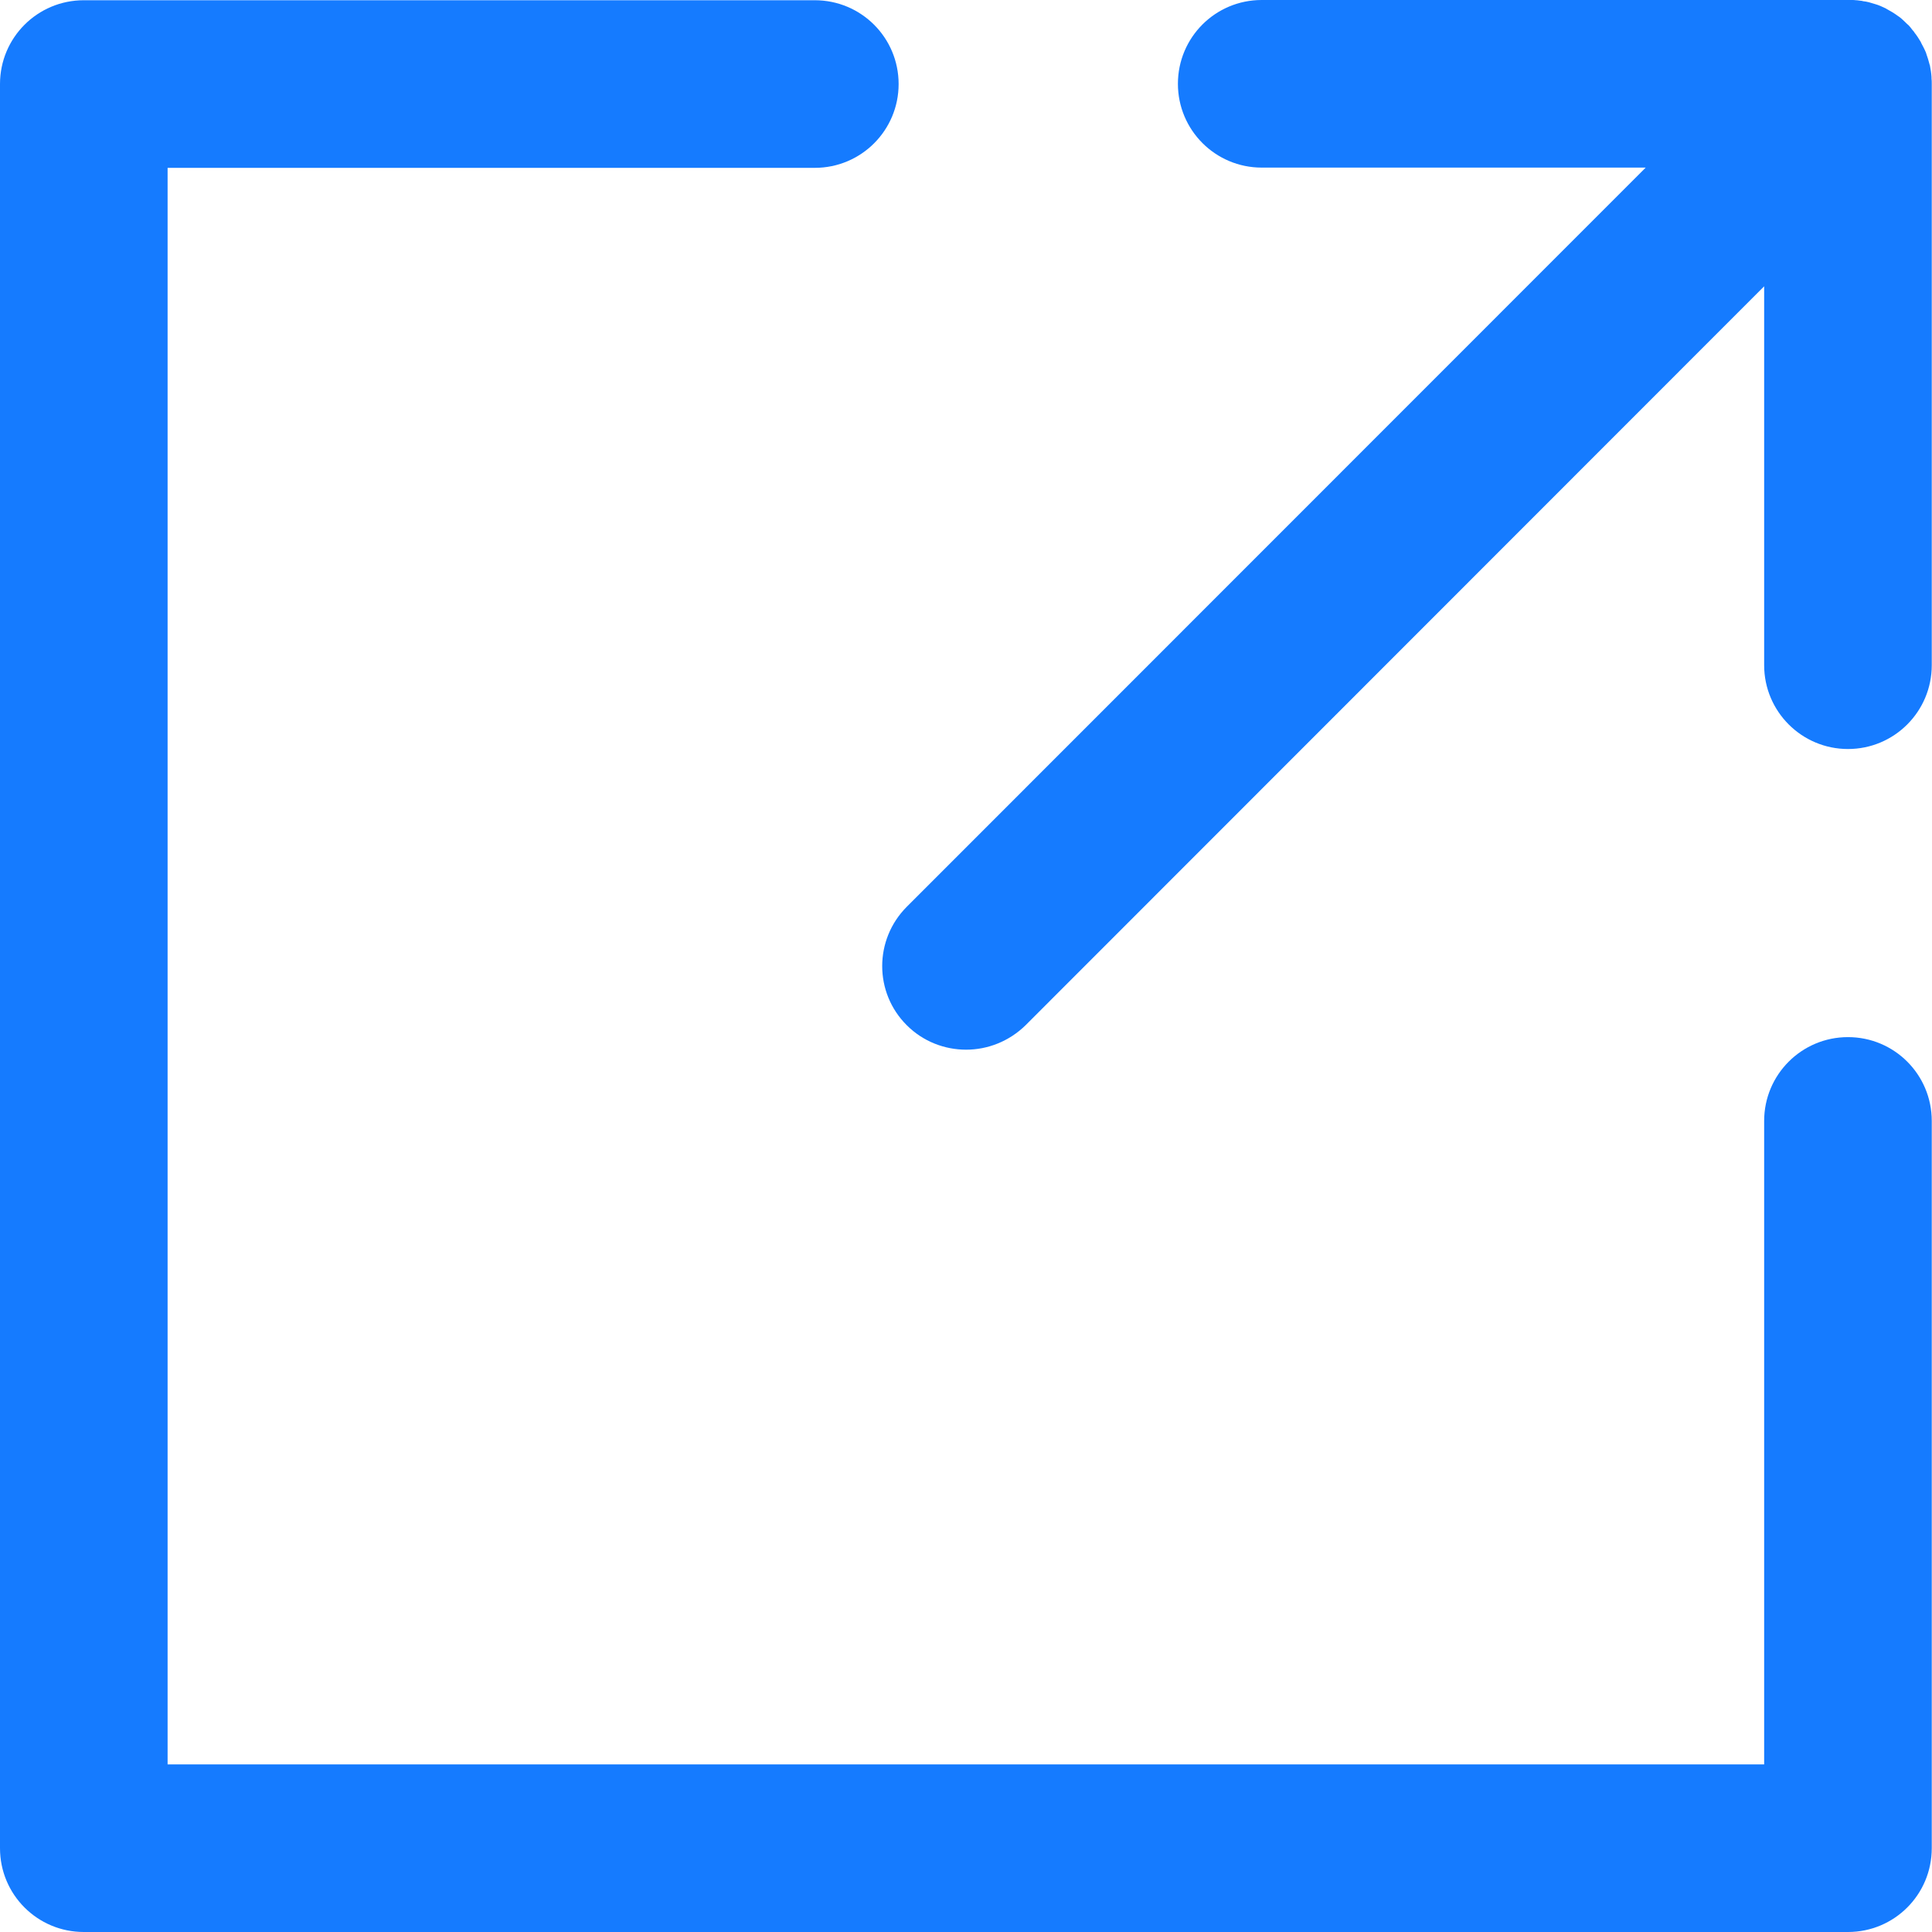 <svg xmlns="http://www.w3.org/2000/svg" fill="none" viewBox="0 0 16 16" height="16" width="16">
<path fill="#157BFF" d="M15.304 16H0.694C0.31 16 0 15.69 0 15.306V0.696C0 0.312 0.31 0.002 0.694 0.002H6.748C7.132 0.002 7.442 0.312 7.442 0.696C7.442 1.079 7.132 1.39 6.748 1.39H1.388V14.612H14.61V9.283C14.61 8.899 14.921 8.589 15.304 8.589C15.688 8.589 15.998 8.899 15.998 9.283V15.306C15.998 15.69 15.688 16 15.304 16Z"></path>
<path fill="#157BFF" d="M15.996 0.648V0.638C15.994 0.605 15.989 0.574 15.983 0.544C15.983 0.542 15.983 0.54 15.981 0.538C15.973 0.505 15.963 0.474 15.952 0.443V0.441C15.94 0.411 15.925 0.382 15.909 0.353C15.909 0.351 15.908 0.351 15.908 0.349C15.892 0.322 15.875 0.295 15.855 0.27C15.854 0.268 15.852 0.264 15.85 0.262C15.84 0.251 15.832 0.241 15.823 0.229C15.823 0.227 15.821 0.227 15.821 0.226C15.811 0.214 15.802 0.204 15.79 0.195L15.782 0.187C15.773 0.177 15.761 0.168 15.751 0.158L15.749 0.156C15.738 0.146 15.726 0.137 15.713 0.129C15.711 0.127 15.707 0.125 15.705 0.123C15.678 0.104 15.651 0.089 15.622 0.073L15.62 0.071C15.589 0.056 15.559 0.042 15.526 0.033C15.495 0.023 15.462 0.013 15.43 0.01C15.428 0.01 15.426 0.01 15.424 0.008L15.377 0.002H15.372C15.358 -2.94398e-08 15.347 0 15.333 0H10.449C10.065 0 9.755 0.31 9.755 0.694C9.755 1.077 10.065 1.388 10.449 1.388H13.629L7.51 7.509C7.238 7.781 7.238 8.221 7.51 8.491C7.644 8.625 7.822 8.693 8.001 8.693C8.178 8.693 8.356 8.625 8.493 8.491L14.61 2.371V5.509C14.61 5.892 14.921 6.203 15.304 6.203C15.688 6.203 15.998 5.892 15.998 5.509V0.696C15.998 0.68 15.998 0.663 15.996 0.648Z"></path>
</svg>
